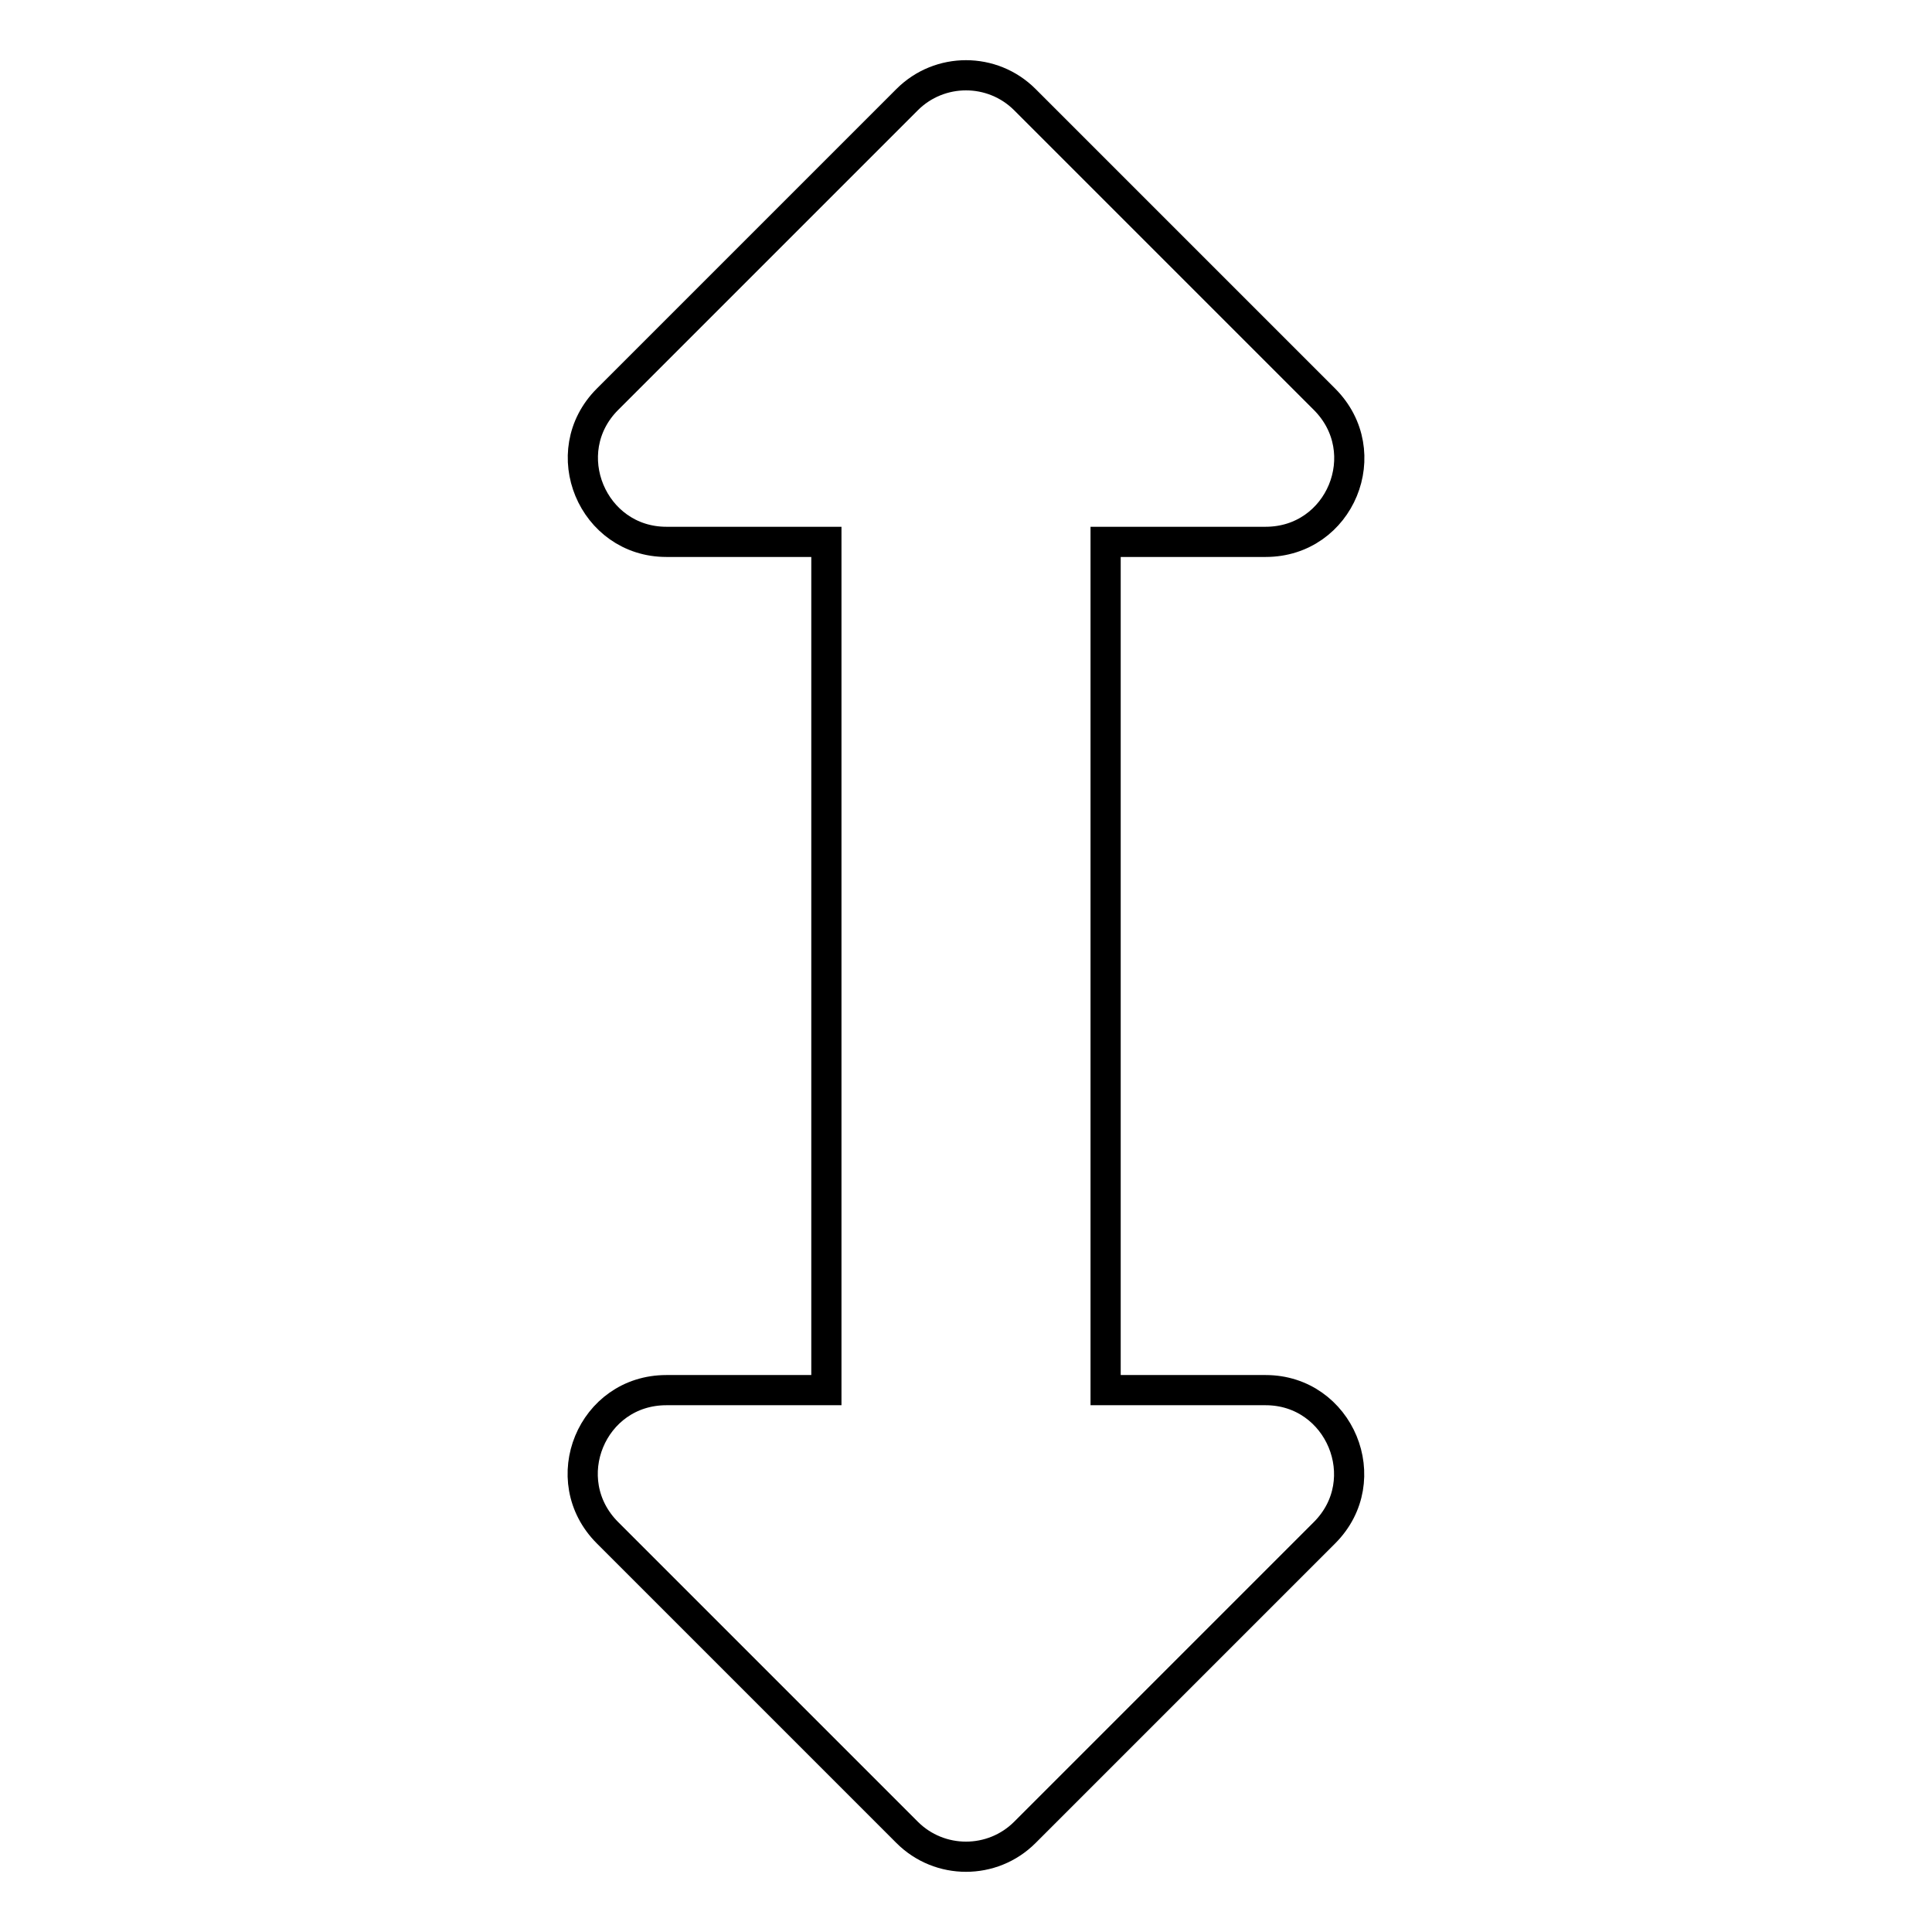 <?xml version="1.0" encoding="utf-8"?>
<!-- Svg Vector Icons : http://www.onlinewebfonts.com/icon -->
<!DOCTYPE svg PUBLIC "-//W3C//DTD SVG 1.1//EN" "http://www.w3.org/Graphics/SVG/1.1/DTD/svg11.dtd">
<svg version="1.1" xmlns="http://www.w3.org/2000/svg" xmlns:xlink="http://www.w3.org/1999/xlink" x="0px" y="0px" viewBox="0 0 256 256" enable-background="new 0 0 256 256" xml:space="preserve">
<g> <path stroke-width="4" fill-opacity="0" stroke="#000000"  d="M167.7,184.2h-21.2V71.8h21.2c9.9,0,14.8-11.9,7.8-18.9l-39.7-39.7c-4.3-4.3-11.3-4.3-15.6,0L80.5,52.9 c-7,7-2,18.9,7.8,18.9h21.2v112.4H88.3c-9.9,0-14.8,11.9-7.8,18.9l39.7,39.7c4.3,4.3,11.3,4.3,15.6,0l39.7-39.7 C182.5,196.1,177.5,184.2,167.7,184.2L167.7,184.2z"/></g>
</svg>
